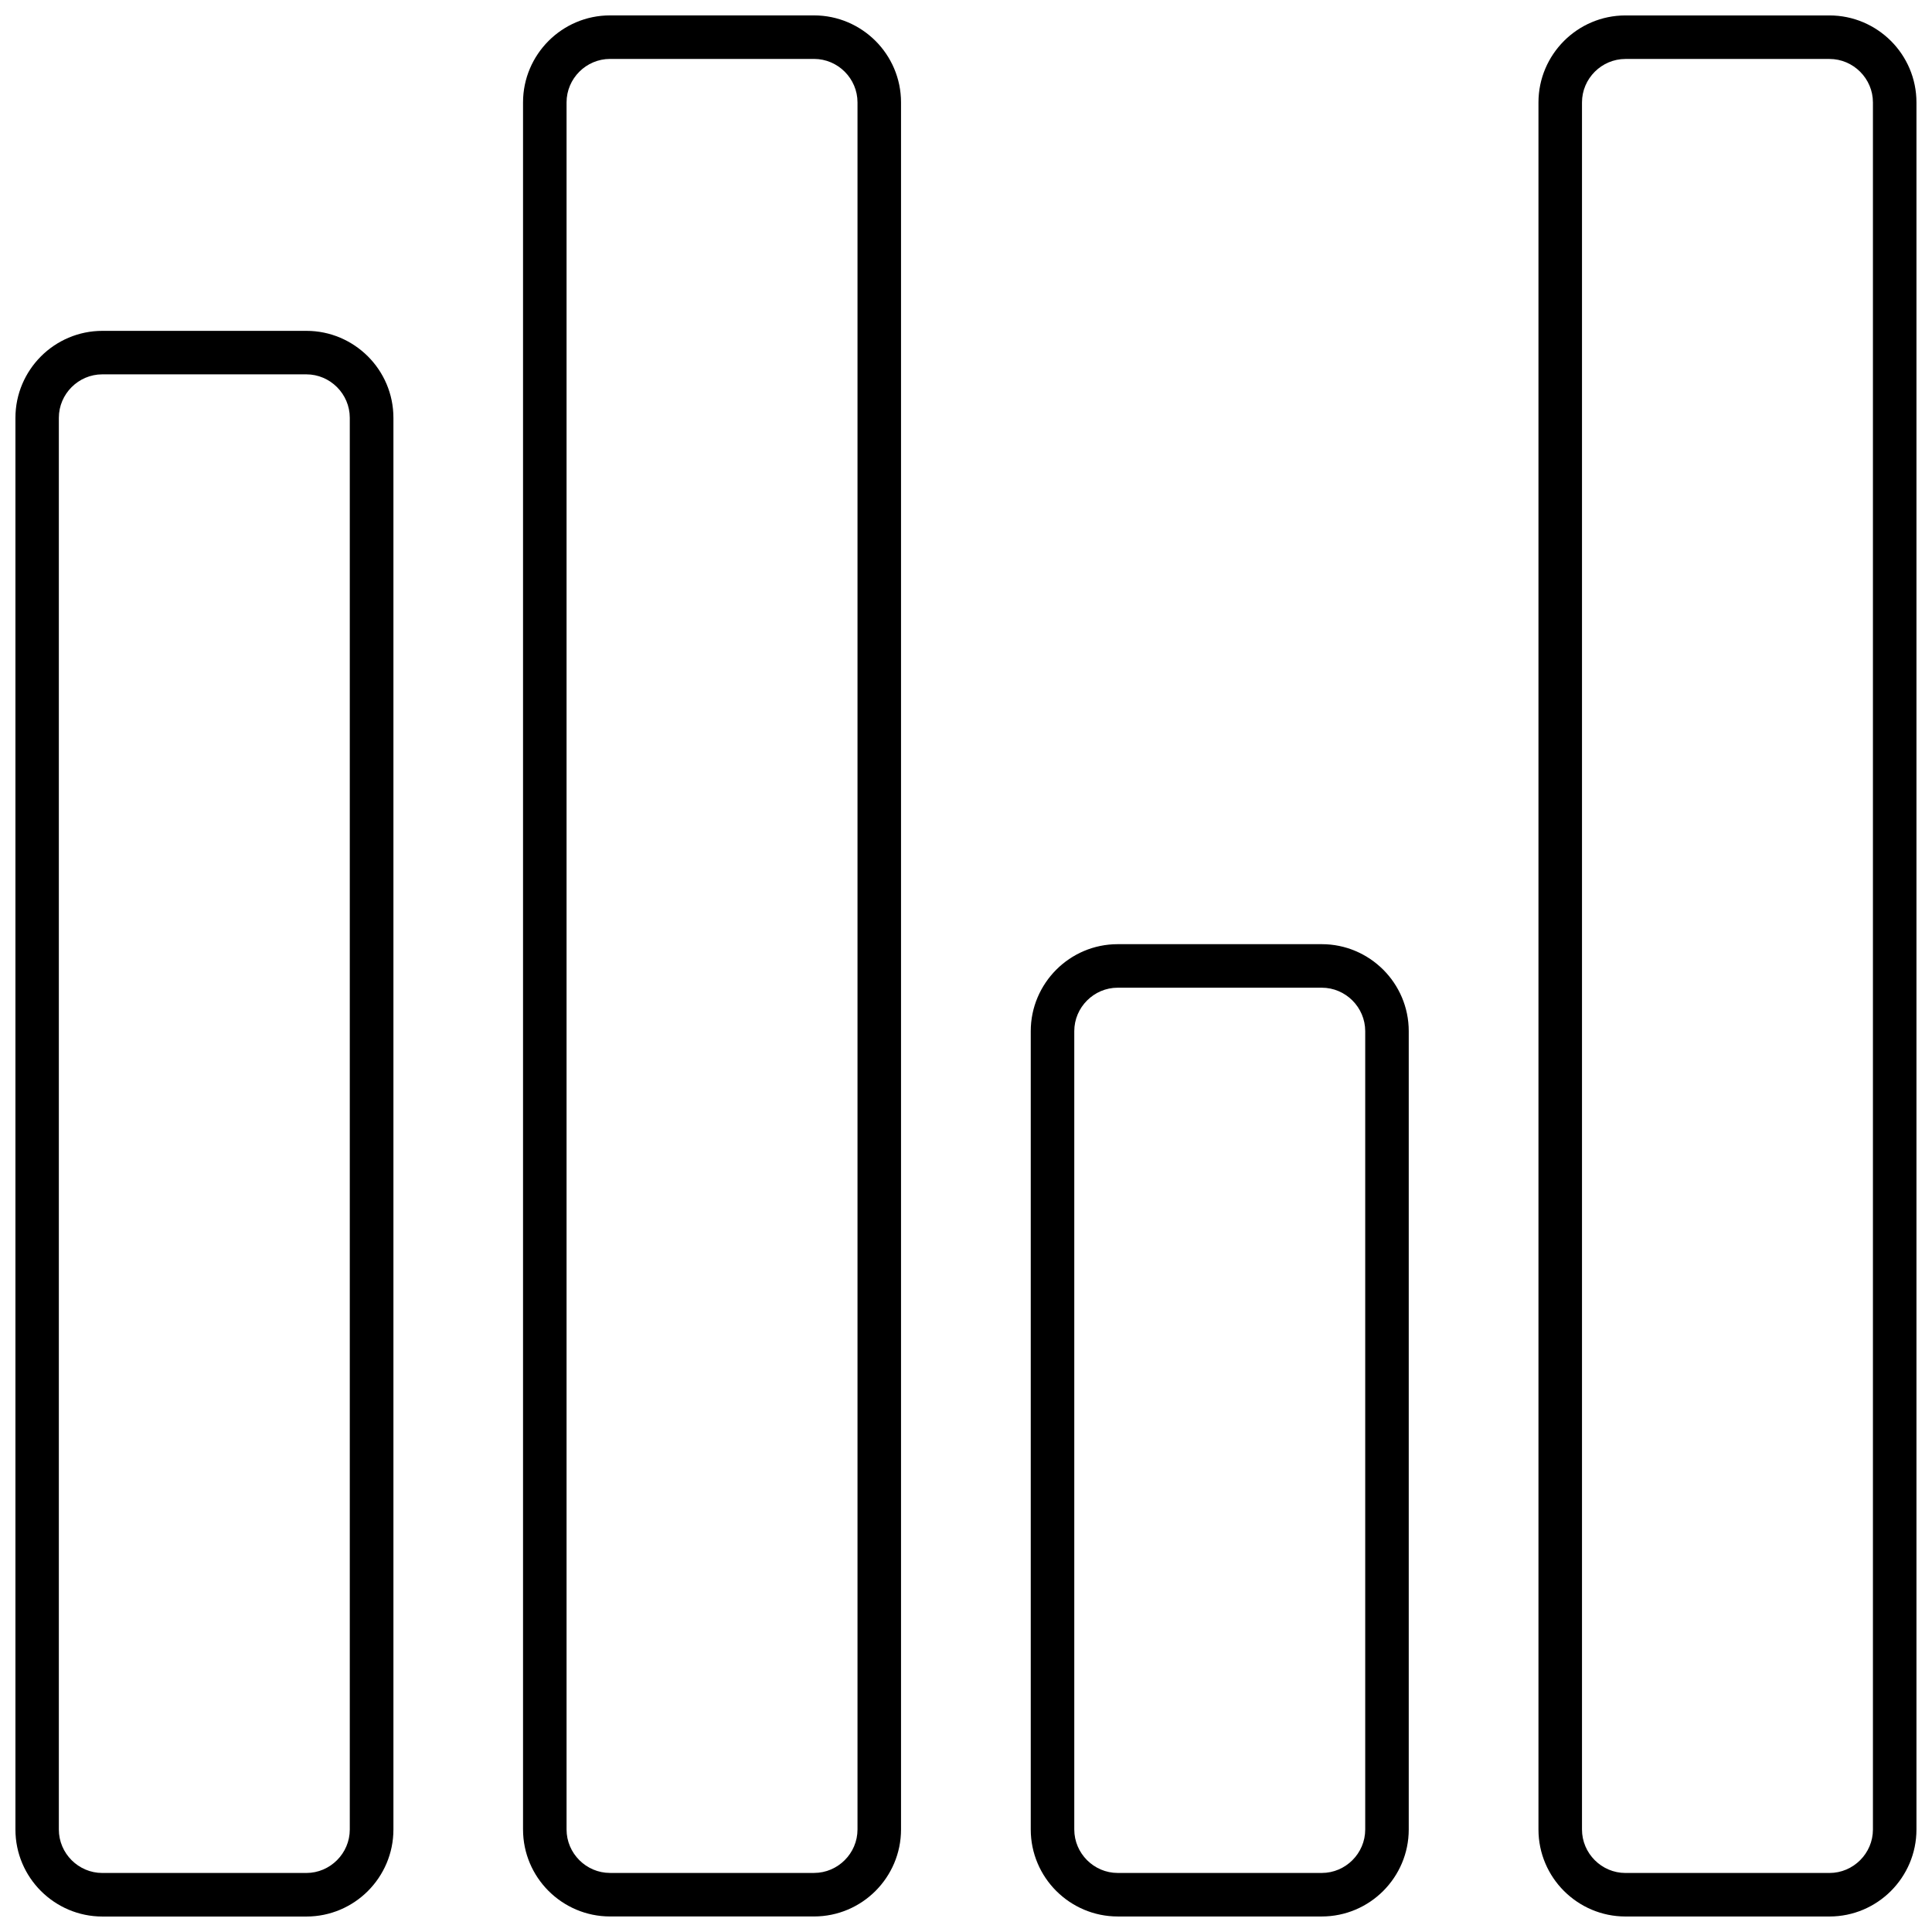<?xml version="1.0" encoding="UTF-8"?>
<!-- Uploaded to: ICON Repo, www.iconrepo.com, Generator: ICON Repo Mixer Tools -->
<svg width="800px" height="800px" version="1.1" viewBox="144 144 512 512" xmlns="http://www.w3.org/2000/svg">
 <defs>
  <clipPath id="a">
   <path d="m148.09 148.09h503.81v503.81h-503.81z"/>
  </clipPath>
 </defs>
 <g clip-path="url(#a)">
  <path d="m171.14 231.68h54.07c6.344 0 12.105 2.59 16.289 6.762 4.172 4.172 6.762 9.934 6.762 16.289v374.12c0 6.344-2.59 12.105-6.762 16.289-4.172 4.172-9.945 6.762-16.289 6.762h-54.07c-6.344 0-12.105-2.59-16.289-6.762-4.172-4.172-6.762-9.934-6.762-16.289v-374.12c0-6.344 2.59-12.105 6.762-16.289 4.172-4.172 9.945-6.762 16.289-6.762zm403.62-83.59h54.07c6.344 0 12.105 2.59 16.289 6.762 4.172 4.172 6.762 9.945 6.762 16.289v457.7c0 6.344-2.59 12.105-6.762 16.289-4.172 4.172-9.934 6.762-16.289 6.762h-54.07c-6.344 0-12.105-2.59-16.289-6.762-4.172-4.172-6.762-9.934-6.762-16.289v-457.7c0-6.344 2.59-12.105 6.762-16.289 4.172-4.172 9.934-6.762 16.289-6.762zm54.07 11.535h-54.07c-3.16 0-6.035 1.297-8.129 3.387-2.09 2.09-3.387 4.969-3.387 8.129v457.7c0 3.16 1.297 6.035 3.387 8.129 2.09 2.09 4.969 3.387 8.129 3.387h54.07c3.16 0 6.035-1.297 8.129-3.387 2.09-2.09 3.387-4.969 3.387-8.129v-457.7c0-3.16-1.297-6.035-3.387-8.129-2.09-2.09-4.969-3.387-8.129-3.387zm-188.62 234.59h54.07c6.344 0 12.105 2.59 16.289 6.762 4.172 4.172 6.762 9.934 6.762 16.289v211.57c0 6.344-2.59 12.105-6.762 16.289-4.172 4.172-9.945 6.762-16.289 6.762h-54.07c-6.344 0-12.105-2.59-16.289-6.762-4.172-4.172-6.762-9.945-6.762-16.289v-211.57c0-6.344 2.59-12.105 6.762-16.289 4.172-4.172 9.934-6.762 16.289-6.762zm54.07 11.535h-54.07c-3.16 0-6.035 1.297-8.129 3.387-2.09 2.09-3.387 4.969-3.387 8.129v211.57c0 3.16 1.297 6.035 3.387 8.129 2.09 2.09 4.969 3.387 8.129 3.387h54.07c3.16 0 6.035-1.297 8.129-3.387 2.09-2.09 3.387-4.969 3.387-8.129v-211.57c0-3.16-1.297-6.035-3.387-8.129-2.09-2.09-4.969-3.387-8.129-3.387zm-188.62-257.67h54.07c6.344 0 12.105 2.59 16.289 6.762 4.172 4.172 6.762 9.945 6.762 16.289v457.7c0 6.344-2.59 12.105-6.762 16.289-4.172 4.172-9.934 6.762-16.289 6.762h-54.07c-6.344 0-12.105-2.59-16.289-6.762-4.172-4.172-6.762-9.934-6.762-16.289v-457.7c0-6.344 2.59-12.105 6.762-16.289 4.172-4.172 9.934-6.762 16.289-6.762zm54.07 11.535h-54.07c-3.16 0-6.035 1.297-8.129 3.387-2.09 2.09-3.387 4.969-3.387 8.129v457.7c0 3.16 1.297 6.035 3.387 8.129 2.09 2.09 4.969 3.387 8.129 3.387h54.07c3.16 0 6.035-1.297 8.129-3.387 2.09-2.09 3.387-4.969 3.387-8.129v-457.7c0-3.16-1.297-6.035-3.387-8.129-2.09-2.09-4.969-3.387-8.129-3.387zm-134.55 83.59h-54.07c-3.16 0-6.035 1.297-8.129 3.387-2.09 2.09-3.387 4.969-3.387 8.129v374.12c0 3.16 1.297 6.035 3.387 8.129 2.09 2.09 4.969 3.387 8.129 3.387h54.07c3.16 0 6.035-1.297 8.129-3.387 2.09-2.09 3.387-4.969 3.387-8.129v-374.12c0-3.16-1.297-6.035-3.387-8.129-2.09-2.09-4.969-3.387-8.129-3.387z"/>
 </g>
</svg>